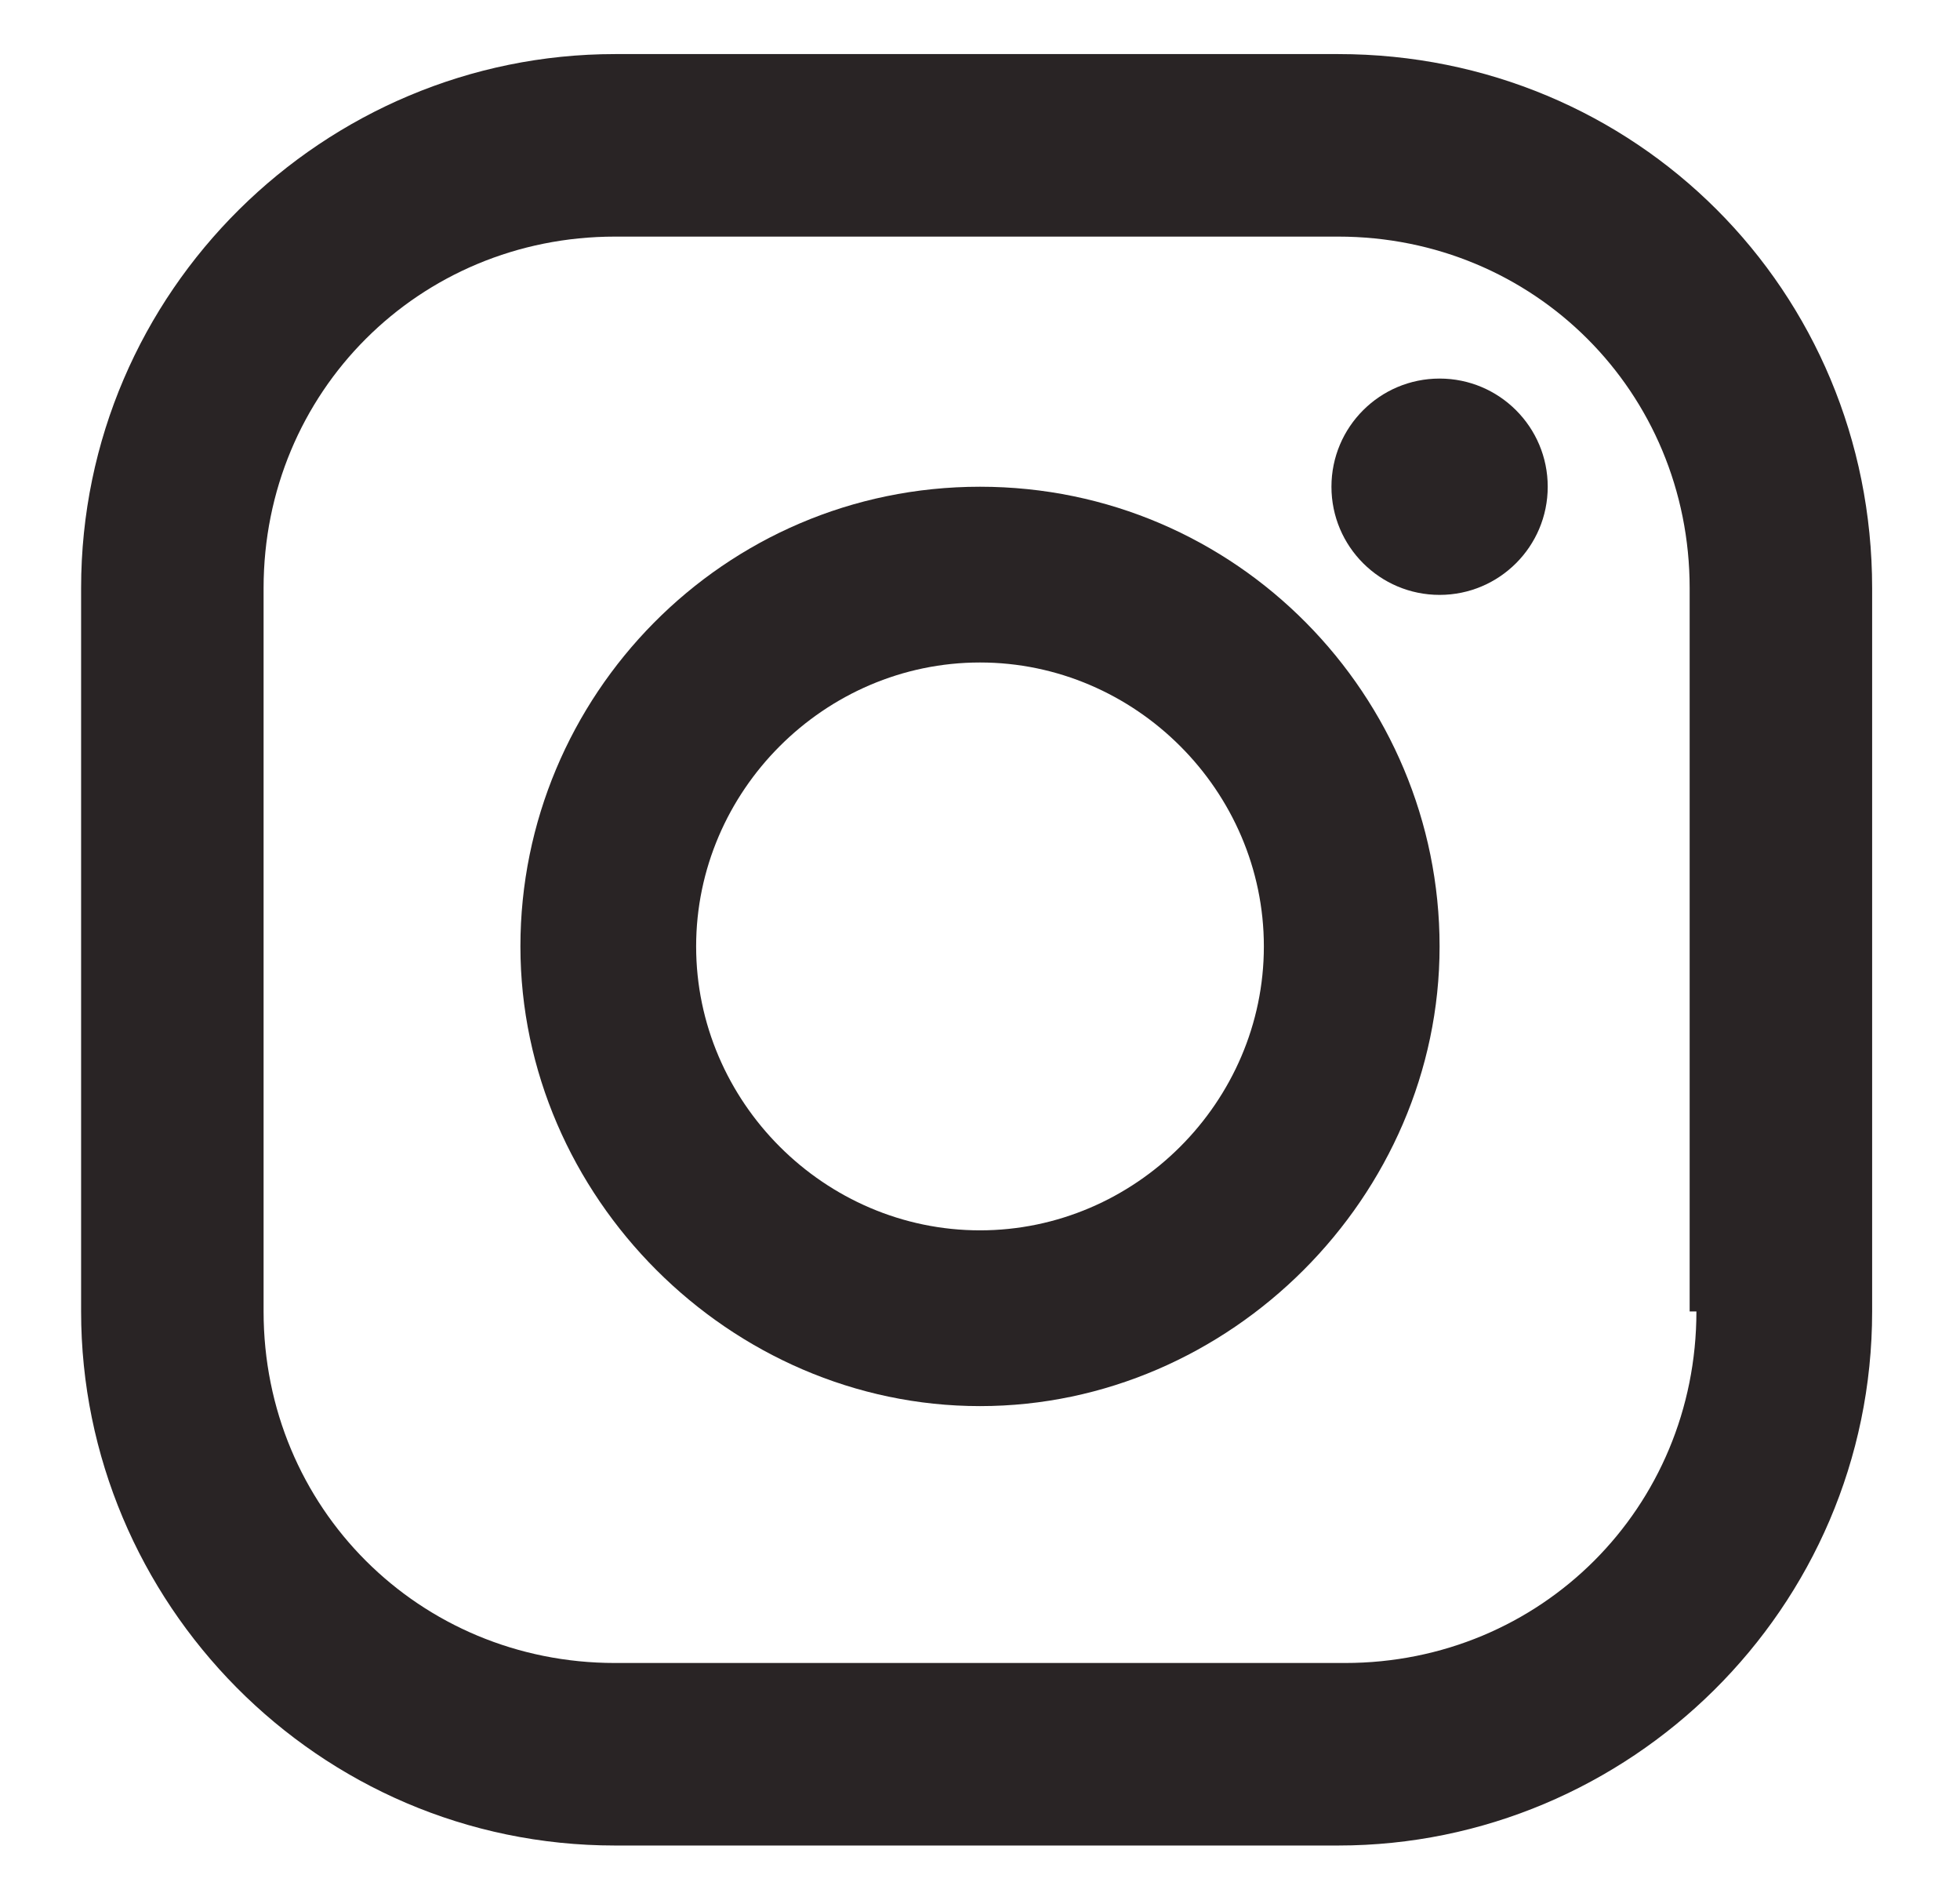 <?xml version="1.0" encoding="utf-8"?>
<!-- Generator: Adobe Illustrator 24.0.1, SVG Export Plug-In . SVG Version: 6.00 Build 0)  -->
<svg version="1.1" id="Layer_1" xmlns="http://www.w3.org/2000/svg" xmlns:xlink="http://www.w3.org/1999/xlink" x="0px" y="0px"
	 viewBox="0 0 29 28" style="enable-background:new 0 0 29 28;" xml:space="preserve">
<style type="text/css">
	.st0{fill:#292425;}
</style>
<g>
	<g>
		<path class="st0" d="M19.8,0.8H9.1c-4.3,0-7.9,3.5-7.9,7.9v10.7c0,4.3,3.5,7.9,7.9,7.9h10.7c4.3,0,7.9-3.5,7.9-7.9V8.7
			C27.7,4.3,24.2,0.8,19.8,0.8z M25.1,19.4c0,2.9-2.3,5.2-5.2,5.2H9.1c-2.9,0-5.2-2.3-5.2-5.2V8.7c0-2.9,2.3-5.2,5.2-5.2h10.7
			c2.9,0,5.2,2.3,5.2,5.2V19.4L25.1,19.4z"/>
		<path class="st0" d="M14.5,7.2c-3.8,0-6.8,3.1-6.8,6.8s3.1,6.8,6.8,6.8s6.8-3.1,6.8-6.8S18.3,7.2,14.5,7.2z M14.5,18.2
			c-2.3,0-4.2-1.9-4.2-4.2s1.9-4.2,4.2-4.2c2.3,0,4.2,1.9,4.2,4.2C18.7,16.3,16.8,18.2,14.5,18.2z"/>
		<circle class="st0" cx="21.3" cy="7.2" r="1.6"/>
	</g>
</g>
</svg>
